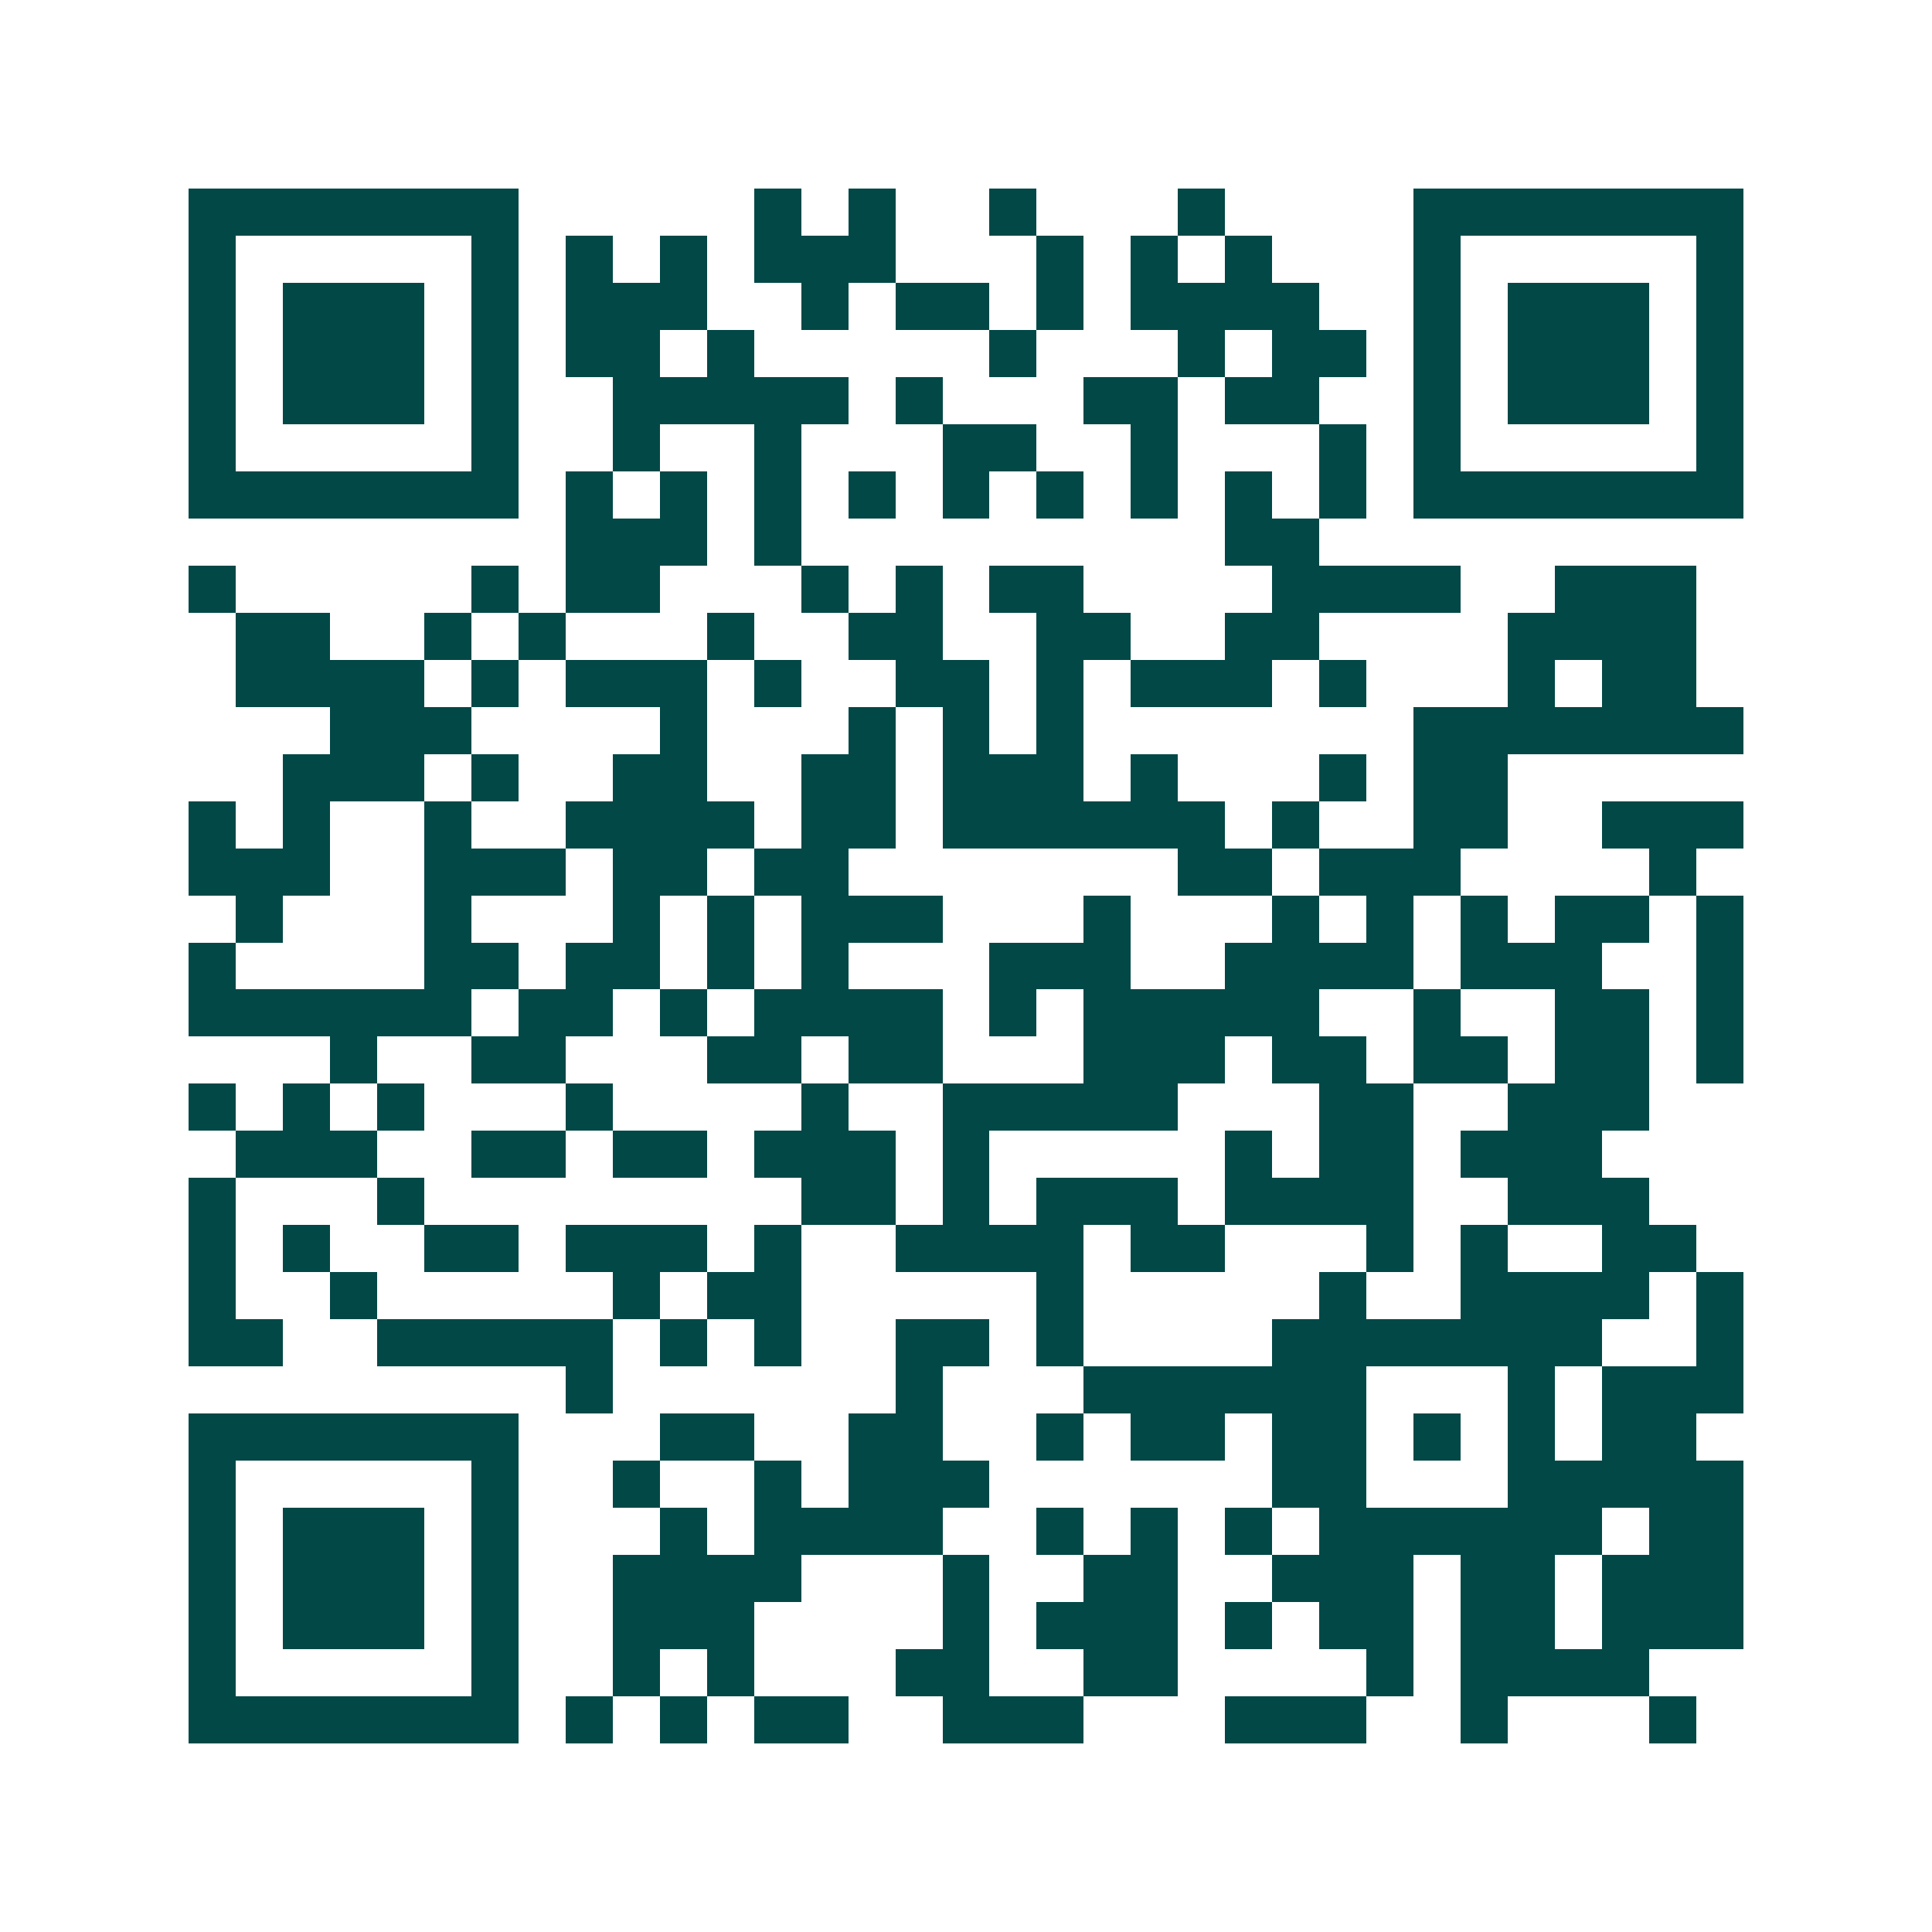 <svg xmlns="http://www.w3.org/2000/svg" width="200" height="200" viewBox="0 0 41 41" shape-rendering="crispEdges"><path fill="#ffffff" d="M0 0h41v41H0z"/><path stroke="#014847" d="M4 4.5h7m5 0h1m1 0h1m2 0h1m3 0h1m4 0h7M4 5.5h1m5 0h1m1 0h1m1 0h1m1 0h3m3 0h1m1 0h1m1 0h1m3 0h1m5 0h1M4 6.5h1m1 0h3m1 0h1m1 0h3m2 0h1m1 0h2m1 0h1m1 0h4m2 0h1m1 0h3m1 0h1M4 7.5h1m1 0h3m1 0h1m1 0h2m1 0h1m5 0h1m3 0h1m1 0h2m1 0h1m1 0h3m1 0h1M4 8.5h1m1 0h3m1 0h1m2 0h5m1 0h1m3 0h2m1 0h2m2 0h1m1 0h3m1 0h1M4 9.5h1m5 0h1m2 0h1m2 0h1m3 0h2m2 0h1m3 0h1m1 0h1m5 0h1M4 10.5h7m1 0h1m1 0h1m1 0h1m1 0h1m1 0h1m1 0h1m1 0h1m1 0h1m1 0h1m1 0h7M12 11.5h3m1 0h1m9 0h2M4 12.5h1m5 0h1m1 0h2m3 0h1m1 0h1m1 0h2m4 0h4m2 0h3M5 13.5h2m2 0h1m1 0h1m3 0h1m2 0h2m2 0h2m2 0h2m4 0h4M5 14.5h4m1 0h1m1 0h3m1 0h1m2 0h2m1 0h1m1 0h3m1 0h1m3 0h1m1 0h2M7 15.5h3m4 0h1m3 0h1m1 0h1m1 0h1m7 0h7M6 16.5h3m1 0h1m2 0h2m2 0h2m1 0h3m1 0h1m3 0h1m1 0h2M4 17.5h1m1 0h1m2 0h1m2 0h4m1 0h2m1 0h6m1 0h1m2 0h2m2 0h3M4 18.5h3m2 0h3m1 0h2m1 0h2m7 0h2m1 0h3m4 0h1M5 19.5h1m3 0h1m3 0h1m1 0h1m1 0h3m3 0h1m3 0h1m1 0h1m1 0h1m1 0h2m1 0h1M4 20.5h1m4 0h2m1 0h2m1 0h1m1 0h1m3 0h3m2 0h4m1 0h3m2 0h1M4 21.5h6m1 0h2m1 0h1m1 0h4m1 0h1m1 0h5m2 0h1m2 0h2m1 0h1M7 22.5h1m2 0h2m3 0h2m1 0h2m3 0h3m1 0h2m1 0h2m1 0h2m1 0h1M4 23.5h1m1 0h1m1 0h1m3 0h1m4 0h1m2 0h5m3 0h2m2 0h3M5 24.5h3m2 0h2m1 0h2m1 0h3m1 0h1m5 0h1m1 0h2m1 0h3M4 25.5h1m3 0h1m8 0h2m1 0h1m1 0h3m1 0h4m2 0h3M4 26.5h1m1 0h1m2 0h2m1 0h3m1 0h1m2 0h4m1 0h2m3 0h1m1 0h1m2 0h2M4 27.5h1m2 0h1m5 0h1m1 0h2m5 0h1m5 0h1m2 0h4m1 0h1M4 28.5h2m2 0h5m1 0h1m1 0h1m2 0h2m1 0h1m4 0h7m2 0h1M12 29.5h1m6 0h1m3 0h6m3 0h1m1 0h3M4 30.5h7m3 0h2m2 0h2m2 0h1m1 0h2m1 0h2m1 0h1m1 0h1m1 0h2M4 31.5h1m5 0h1m2 0h1m2 0h1m1 0h3m6 0h2m3 0h5M4 32.5h1m1 0h3m1 0h1m3 0h1m1 0h4m2 0h1m1 0h1m1 0h1m1 0h6m1 0h2M4 33.5h1m1 0h3m1 0h1m2 0h4m3 0h1m2 0h2m2 0h3m1 0h2m1 0h3M4 34.5h1m1 0h3m1 0h1m2 0h3m4 0h1m1 0h3m1 0h1m1 0h2m1 0h2m1 0h3M4 35.5h1m5 0h1m2 0h1m1 0h1m3 0h2m2 0h2m4 0h1m1 0h4M4 36.5h7m1 0h1m1 0h1m1 0h2m2 0h3m3 0h3m2 0h1m3 0h1"/></svg>
